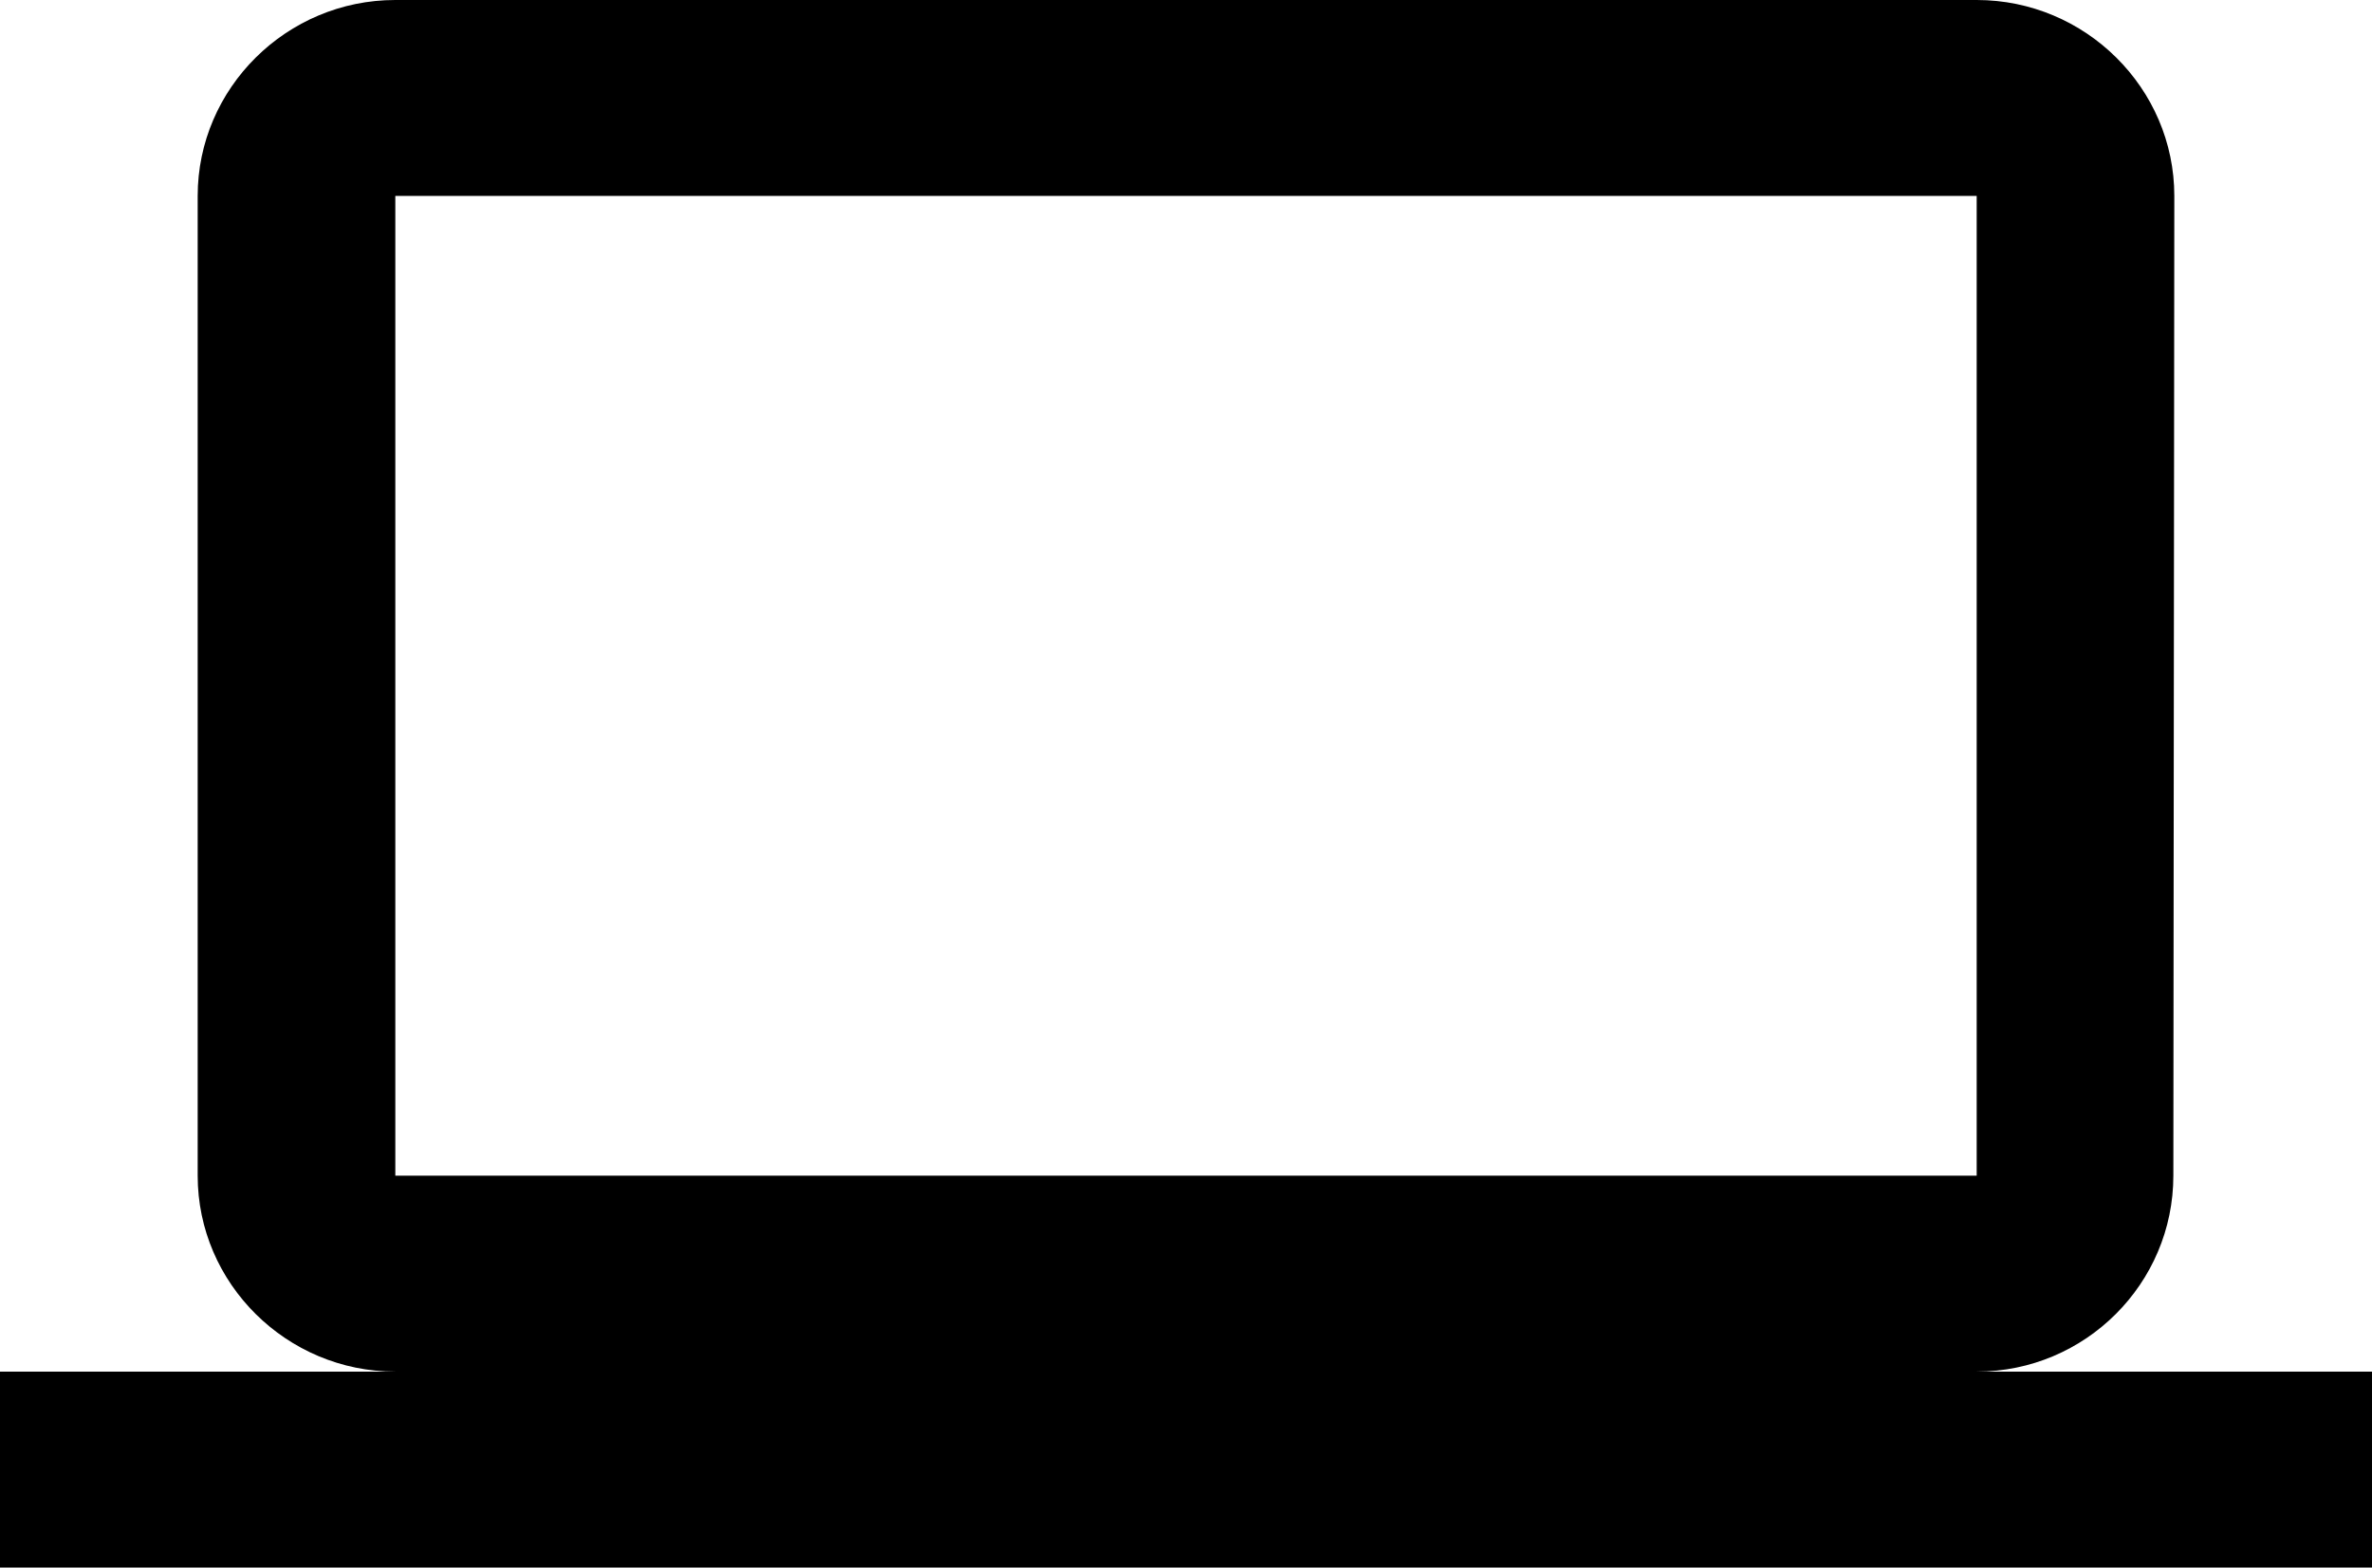 <?xml version="1.0" encoding="UTF-8"?> <svg xmlns="http://www.w3.org/2000/svg" width="59" height="39" viewBox="0 0 59 39" fill="none"> <path d="M49.167 34.125C51.871 34.125 54.059 31.931 54.059 29.25L54.083 4.875C54.083 2.194 51.871 0 49.167 0H9.833C7.129 0 4.917 2.194 4.917 4.875V29.25C4.917 31.931 7.129 34.125 9.833 34.125H0V39H59V34.125H49.167ZM9.833 4.875H49.167V29.25H9.833V4.875Z" fill="black"></path> </svg> 